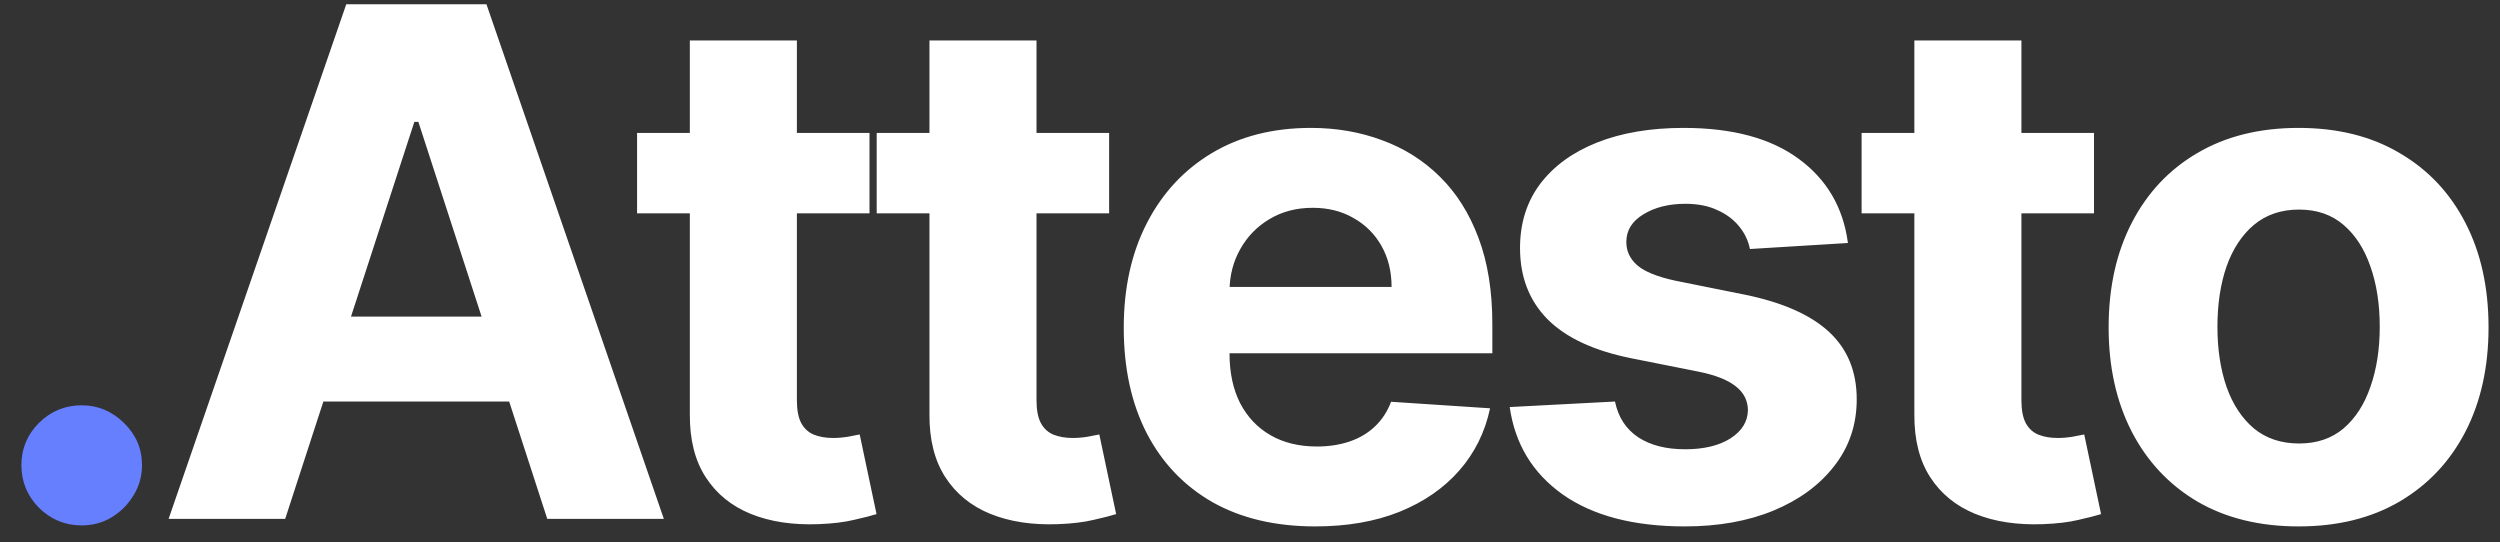 <svg width="106" height="23" viewBox="0 0 106 23" fill="none" xmlns="http://www.w3.org/2000/svg">
<rect x="0" y="0" width="106" height="23" fill="#333333" stroke="none"/>
<path d="M3.464 22.277C2.761 22.277 2.157 22.028 1.653 21.531C1.156 21.027 0.907 20.423 0.907 19.72C0.907 19.024 1.156 18.428 1.653 17.93C2.157 17.433 2.761 17.185 3.464 17.185C4.146 17.185 4.742 17.433 5.254 17.93C5.765 18.428 6.021 19.024 6.021 19.72C6.021 20.189 5.9 20.619 5.658 21.009C5.424 21.393 5.115 21.702 4.732 21.936C4.348 22.163 3.925 22.277 3.464 22.277Z" fill="#667FFF"/>
<path d="M12.092 22H7.149L14.681 0.182H20.626L28.147 22H23.204L17.739 5.168H17.568L12.092 22ZM11.784 13.424H23.46V17.025H11.784V13.424ZM36.867 5.636V9.045H27.012V5.636H36.867ZM29.249 1.716H33.788V16.972C33.788 17.391 33.852 17.717 33.979 17.952C34.107 18.179 34.285 18.339 34.512 18.431C34.746 18.523 35.016 18.57 35.322 18.57C35.535 18.57 35.748 18.552 35.961 18.516C36.174 18.474 36.337 18.442 36.451 18.421L37.165 21.798C36.938 21.869 36.618 21.95 36.206 22.043C35.794 22.142 35.293 22.202 34.704 22.224C33.61 22.266 32.651 22.121 31.827 21.787C31.011 21.453 30.375 20.935 29.921 20.232C29.466 19.528 29.242 18.641 29.249 17.568V1.716ZM47.027 5.636V9.045H37.172V5.636H47.027ZM39.409 1.716H43.948V16.972C43.948 17.391 44.012 17.717 44.14 17.952C44.267 18.179 44.445 18.339 44.672 18.431C44.907 18.523 45.176 18.57 45.482 18.57C45.695 18.57 45.908 18.552 46.121 18.516C46.334 18.474 46.498 18.442 46.611 18.421L47.325 21.798C47.098 21.869 46.778 21.95 46.366 22.043C45.954 22.142 45.453 22.202 44.864 22.224C43.77 22.266 42.811 22.121 41.988 21.787C41.171 21.453 40.535 20.935 40.081 20.232C39.626 19.528 39.402 18.641 39.409 17.568V1.716ZM55.765 22.32C54.081 22.32 52.633 21.979 51.418 21.297C50.211 20.608 49.28 19.635 48.627 18.378C47.973 17.114 47.647 15.619 47.647 13.893C47.647 12.21 47.973 10.732 48.627 9.461C49.28 8.19 50.2 7.199 51.386 6.489C52.579 5.778 53.978 5.423 55.584 5.423C56.663 5.423 57.668 5.597 58.598 5.945C59.536 6.286 60.353 6.801 61.049 7.49C61.752 8.179 62.299 9.045 62.689 10.089C63.08 11.126 63.275 12.341 63.275 13.733V14.979H49.458V12.167H59.003C59.003 11.514 58.861 10.935 58.577 10.43C58.293 9.926 57.899 9.532 57.395 9.248C56.897 8.957 56.319 8.811 55.658 8.811C54.969 8.811 54.358 8.971 53.826 9.29C53.3 9.603 52.888 10.026 52.59 10.558C52.291 11.084 52.139 11.67 52.132 12.316V14.99C52.132 15.8 52.281 16.499 52.579 17.089C52.885 17.678 53.314 18.133 53.868 18.452C54.422 18.772 55.079 18.932 55.839 18.932C56.343 18.932 56.805 18.861 57.224 18.719C57.643 18.577 58.002 18.364 58.3 18.079C58.598 17.796 58.826 17.447 58.982 17.035L63.179 17.312C62.966 18.321 62.529 19.202 61.869 19.954C61.216 20.7 60.37 21.283 59.334 21.702C58.304 22.114 57.114 22.32 55.765 22.32ZM78.352 10.303L74.197 10.558C74.126 10.203 73.973 9.884 73.739 9.599C73.505 9.308 73.196 9.077 72.812 8.907C72.436 8.729 71.985 8.641 71.459 8.641C70.756 8.641 70.163 8.79 69.68 9.088C69.197 9.379 68.956 9.77 68.956 10.26C68.956 10.651 69.112 10.981 69.424 11.251C69.737 11.521 70.273 11.737 71.033 11.901L73.995 12.497C75.586 12.824 76.772 13.349 77.553 14.074C78.334 14.798 78.725 15.75 78.725 16.929C78.725 18.001 78.409 18.942 77.777 19.752C77.152 20.562 76.292 21.194 75.198 21.648C74.112 22.096 72.858 22.32 71.438 22.32C69.272 22.32 67.546 21.869 66.26 20.967C64.982 20.058 64.233 18.822 64.012 17.259L68.476 17.025C68.611 17.685 68.938 18.19 69.456 18.538C69.975 18.879 70.639 19.049 71.448 19.049C72.244 19.049 72.883 18.896 73.366 18.591C73.856 18.278 74.105 17.877 74.112 17.387C74.105 16.975 73.931 16.638 73.59 16.375C73.249 16.105 72.723 15.899 72.013 15.757L69.179 15.193C67.581 14.873 66.392 14.319 65.61 13.53C64.836 12.742 64.449 11.737 64.449 10.516C64.449 9.464 64.733 8.559 65.302 7.799C65.877 7.039 66.683 6.453 67.72 6.041C68.764 5.629 69.985 5.423 71.385 5.423C73.451 5.423 75.078 5.86 76.264 6.734C77.457 7.607 78.153 8.797 78.352 10.303ZM88.786 5.636V9.045H78.932V5.636H88.786ZM81.169 1.716H85.708V16.972C85.708 17.391 85.772 17.717 85.899 17.952C86.027 18.179 86.205 18.339 86.432 18.431C86.666 18.523 86.936 18.57 87.242 18.57C87.455 18.57 87.668 18.552 87.881 18.516C88.094 18.474 88.257 18.442 88.371 18.421L89.085 21.798C88.857 21.869 88.538 21.95 88.126 22.043C87.714 22.142 87.213 22.202 86.624 22.224C85.53 22.266 84.571 22.121 83.747 21.787C82.931 21.453 82.295 20.935 81.84 20.232C81.386 19.528 81.162 18.641 81.169 17.568V1.716ZM97.46 22.32C95.806 22.32 94.374 21.968 93.167 21.265C91.967 20.555 91.04 19.567 90.386 18.303C89.733 17.032 89.406 15.558 89.406 13.882C89.406 12.192 89.733 10.714 90.386 9.45C91.04 8.179 91.967 7.192 93.167 6.489C94.374 5.778 95.806 5.423 97.46 5.423C99.115 5.423 100.543 5.778 101.743 6.489C102.95 7.192 103.881 8.179 104.534 9.45C105.188 10.714 105.514 12.192 105.514 13.882C105.514 15.558 105.188 17.032 104.534 18.303C103.881 19.567 102.95 20.555 101.743 21.265C100.543 21.968 99.115 22.32 97.46 22.32ZM97.482 18.804C98.235 18.804 98.863 18.591 99.367 18.165C99.872 17.732 100.252 17.142 100.507 16.396C100.77 15.651 100.901 14.802 100.901 13.85C100.901 12.898 100.77 12.05 100.507 11.304C100.252 10.558 99.872 9.969 99.367 9.536C98.863 9.102 98.235 8.886 97.482 8.886C96.722 8.886 96.083 9.102 95.564 9.536C95.053 9.969 94.666 10.558 94.403 11.304C94.147 12.05 94.019 12.898 94.019 13.85C94.019 14.802 94.147 15.651 94.403 16.396C94.666 17.142 95.053 17.732 95.564 18.165C96.083 18.591 96.722 18.804 97.482 18.804Z" fill="white"/>
</svg>
